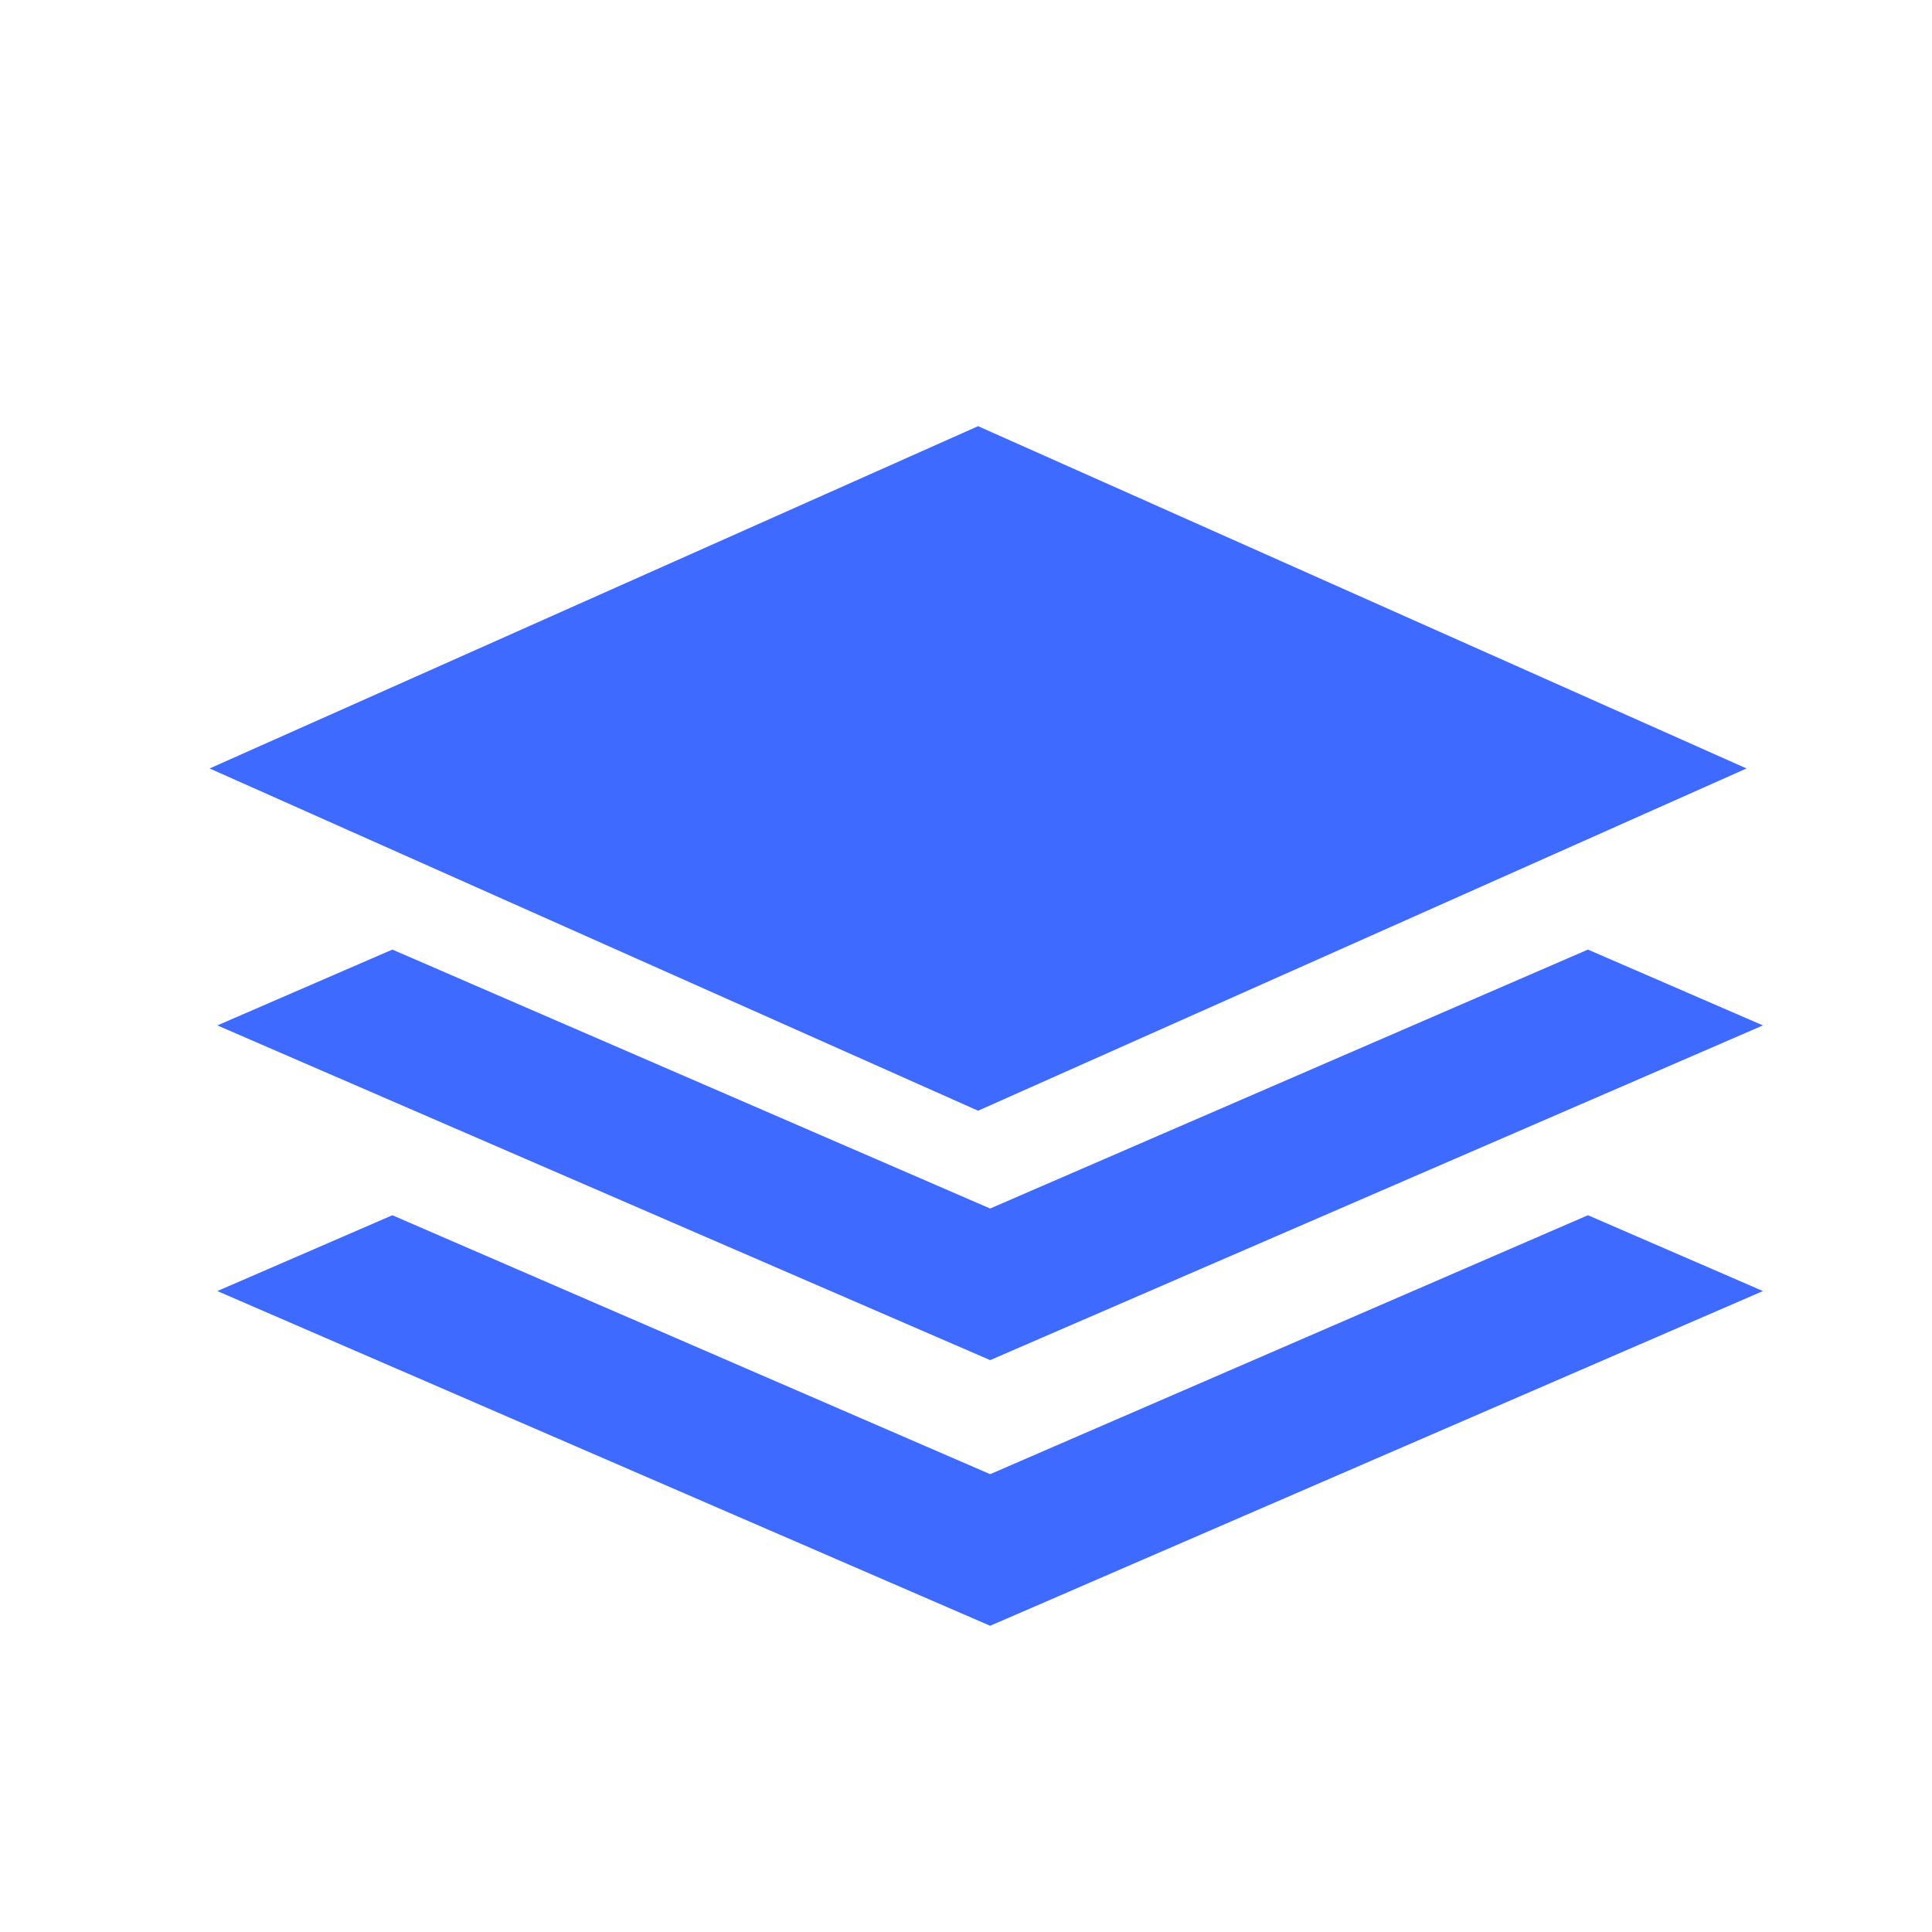<?xml version="1.0" encoding="UTF-8"?>
<svg width="80px" height="80px" viewBox="0 0 80 80" version="1.1" xmlns="http://www.w3.org/2000/svg" xmlns:xlink="http://www.w3.org/1999/xlink">
    <title>RecoveryMode/Simple</title>
    <g id="RecoveryMode/Simple" stroke="none" stroke-width="1" fill="none" fill-rule="evenodd">
        <path d="M65.753,39.32 L73,42.46 L41,56.32 L9,42.46 L16.247,39.32 L41,50.042 L65.753,39.32 Z" id="形状结合" fill="#3E6AFF"></path>
        <path d="M65.753,50.32 L73,53.46 L41,67.32 L9,53.46 L16.247,50.32 L41,61.042 L65.753,50.32 Z" id="形状结合备份" fill="#3E6AFF"></path>
        <polygon id="矩形" fill="#3E6AFF" transform="translate(40.5, 31.82) rotate(-315) translate(-40.5, -31.82) " points="30.478 21.798 63 9.32 50.522 41.841 18 54.32"></polygon>
    </g>
</svg>